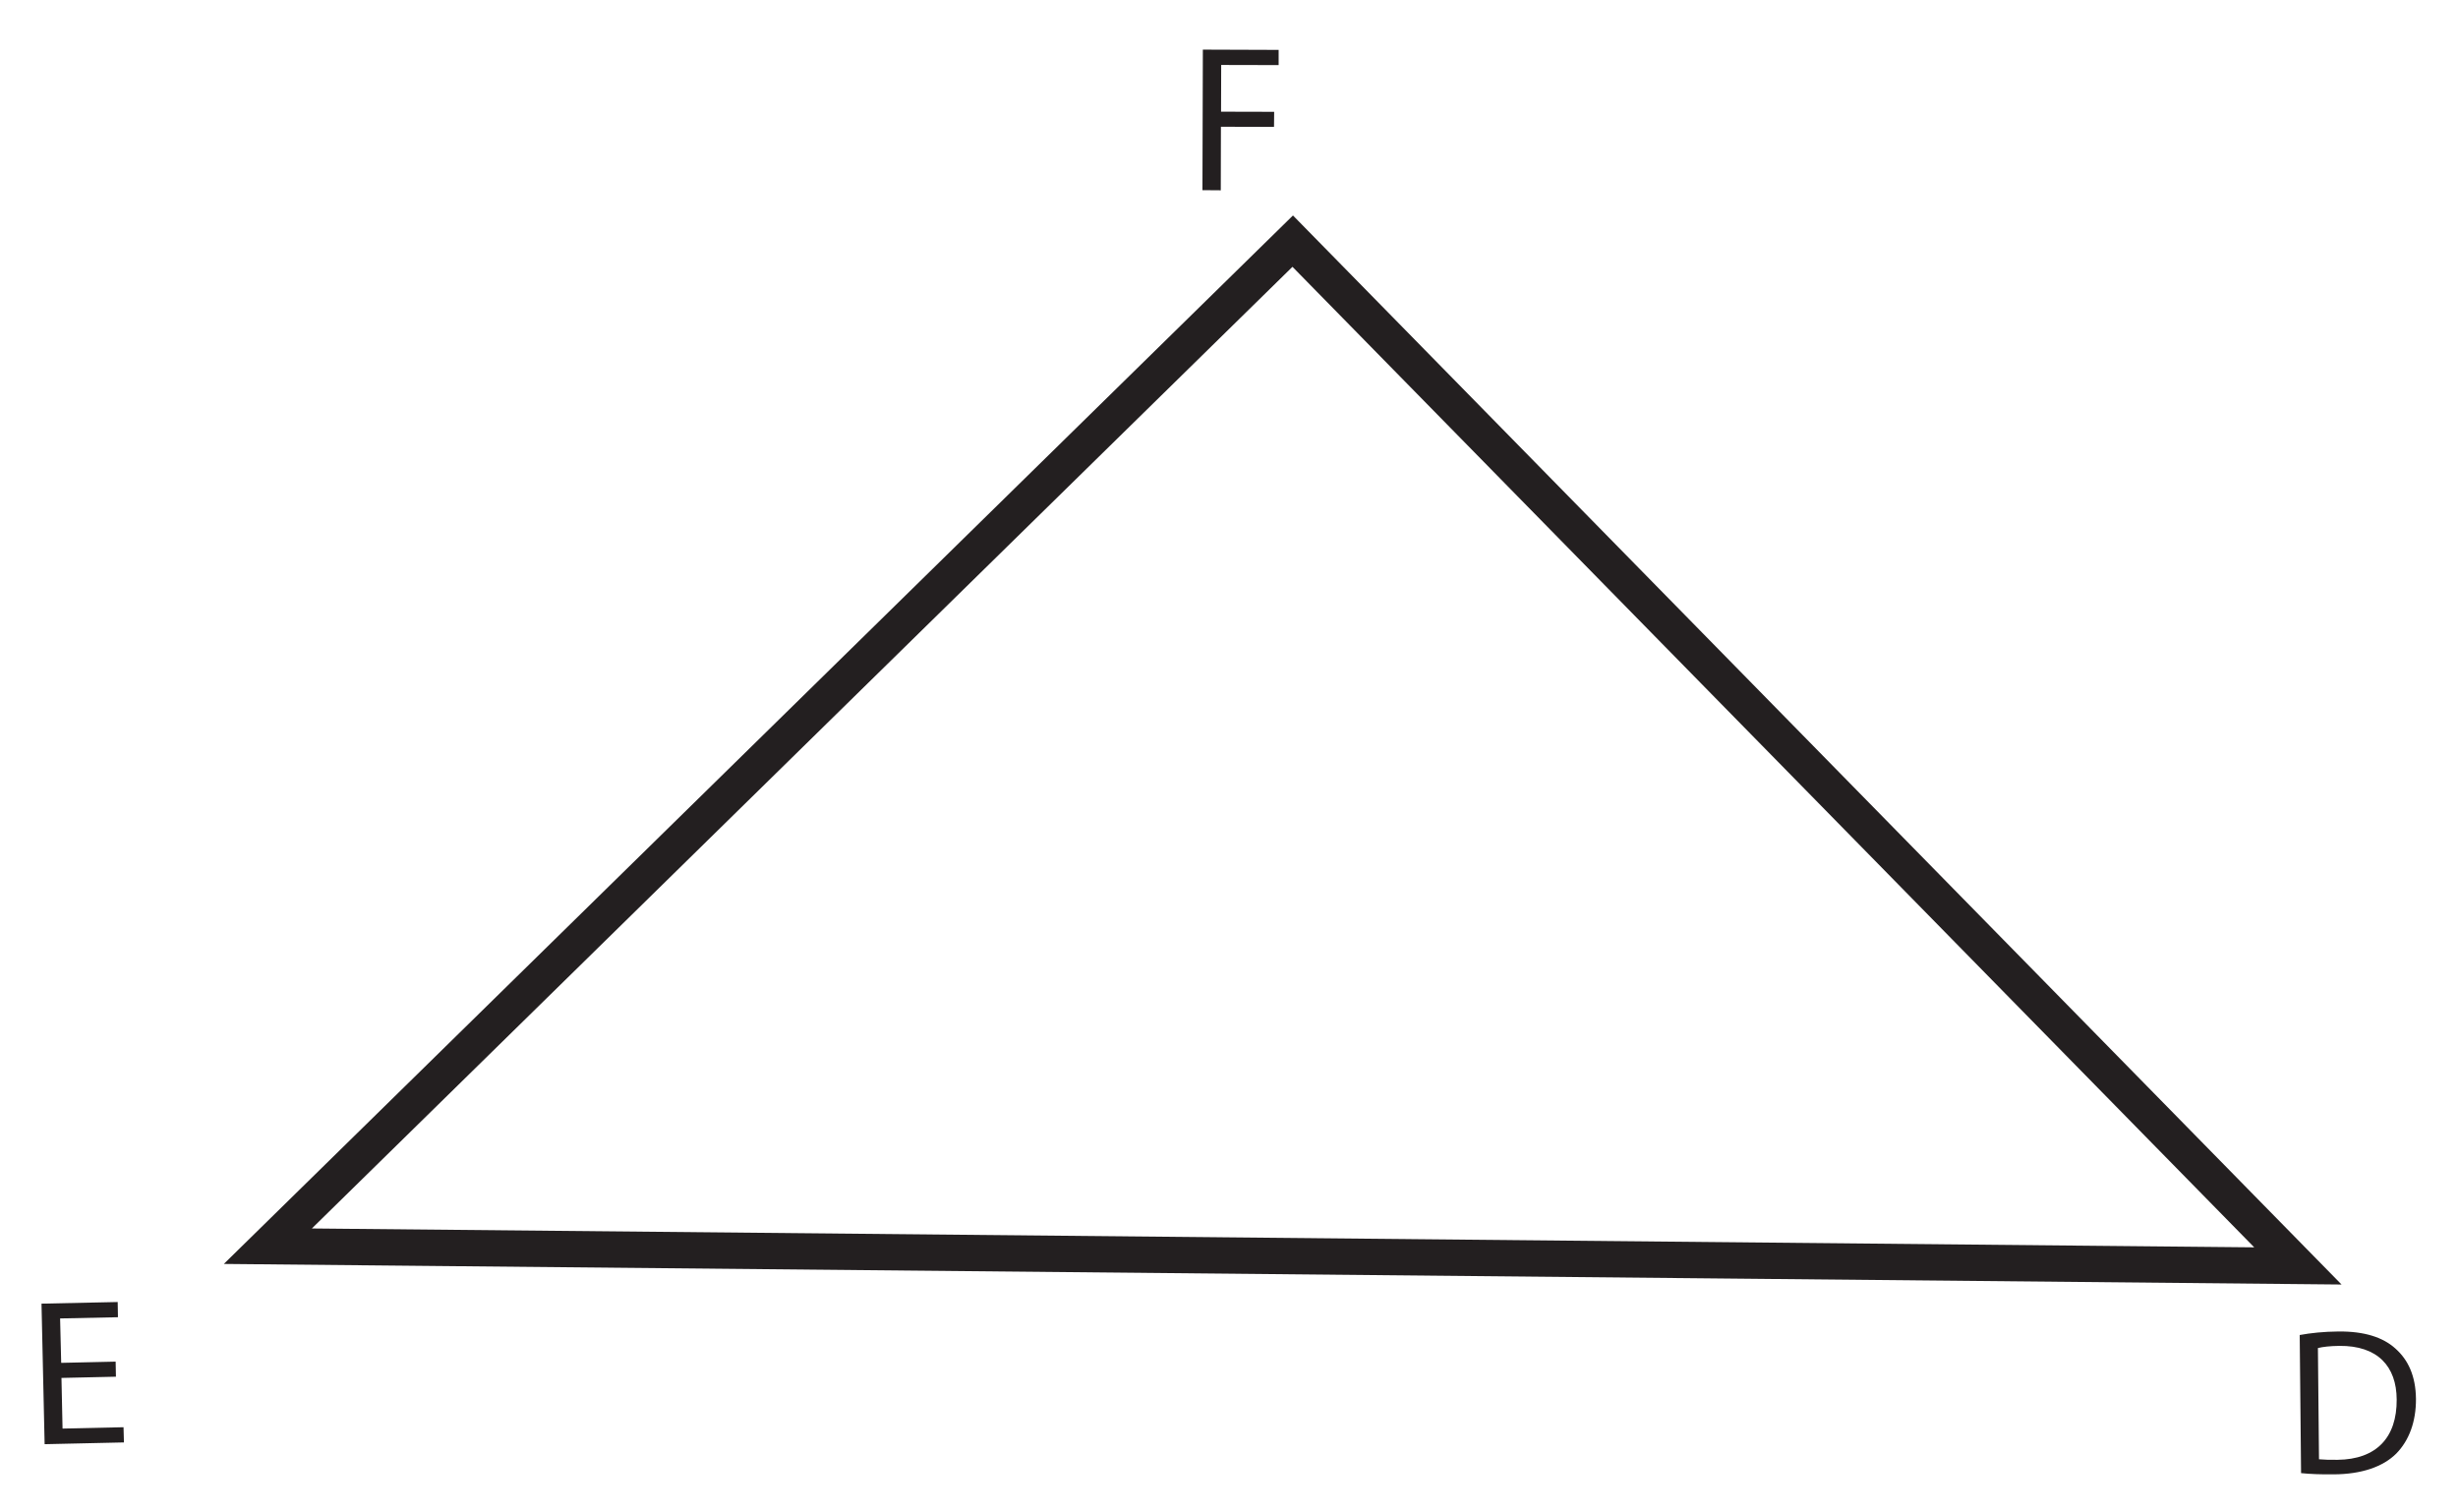 <?xml version="1.0" encoding="UTF-8"?>
<svg xmlns="http://www.w3.org/2000/svg" xmlns:xlink="http://www.w3.org/1999/xlink" width="282.791pt" height="174.006pt" viewBox="0 0 282.791 174.006" version="1.1">
<defs>
<g>
<symbol overflow="visible" id="glyph0-0">
<path style="stroke:none;" d="M 0 0 L 12 -0.125 L 11.844 -16.922 L -0.156 -16.797 Z M 5.906 -9.547 L 1.766 -15.609 L 9.922 -15.688 Z M 6.641 -8.469 L 10.656 -14.625 L 10.781 -2.391 Z M 1.906 -1.219 L 5.922 -7.375 L 10.062 -1.297 Z M 1.062 -14.531 L 5.203 -8.453 L 1.188 -2.297 Z M 1.062 -14.531 "/>
</symbol>
<symbol overflow="visible" id="glyph0-1">
<path style="stroke:none;" d="M 1.828 -0.062 C 2.875 0.047 4.109 0.094 5.609 0.078 C 8.766 0.062 11.25 -0.781 12.781 -2.312 C 14.25 -3.812 15.062 -5.969 15.047 -8.609 C 15.016 -11.234 14.156 -13.094 12.672 -14.406 C 11.25 -15.688 9.109 -16.391 6.109 -16.359 C 4.453 -16.344 2.938 -16.188 1.672 -15.953 Z M 3.766 -14.453 C 4.328 -14.594 5.141 -14.688 6.219 -14.703 C 10.641 -14.75 12.812 -12.344 12.828 -8.531 C 12.859 -4.156 10.5 -1.641 6.016 -1.594 C 5.188 -1.578 4.422 -1.609 3.891 -1.656 Z M 3.766 -14.453 "/>
</symbol>
<symbol overflow="visible" id="glyph1-0">
<path style="stroke:none;" d="M 0 0 L 12 -0.266 L 11.625 -17.062 L -0.375 -16.797 Z M 5.781 -9.625 L 1.562 -15.641 L 9.719 -15.828 Z M 6.531 -8.562 L 10.469 -14.766 L 10.75 -2.531 Z M 1.891 -1.25 L 5.828 -7.453 L 10.047 -1.438 Z M 0.875 -14.547 L 5.094 -8.531 L 1.156 -2.312 Z M 0.875 -14.547 "/>
</symbol>
<symbol overflow="visible" id="glyph1-1">
<path style="stroke:none;" d="M 9.969 -9.547 L 3.703 -9.406 L 3.578 -14.516 L 10.234 -14.656 L 10.203 -16.406 L 1.438 -16.219 L 1.797 -0.047 L 10.922 -0.25 L 10.875 -2 L 3.859 -1.844 L 3.734 -7.672 L 10 -7.812 Z M 9.969 -9.547 "/>
</symbol>
<symbol overflow="visible" id="glyph2-0">
<path style="stroke:none;" d="M 0 0 L 12 0.031 L 12.047 -16.766 L 0.047 -16.797 Z M 6.031 -9.469 L 1.969 -15.594 L 10.125 -15.562 Z M 6.75 -8.391 L 10.844 -14.484 L 10.797 -2.25 Z M 1.922 -1.203 L 6.016 -7.297 L 10.078 -1.172 Z M 1.25 -14.516 L 5.312 -8.391 L 1.203 -2.281 Z M 1.25 -14.516 "/>
</symbol>
<symbol overflow="visible" id="glyph2-1">
<path style="stroke:none;" d="M 1.797 0 L 3.906 0.016 L 3.922 -7.297 L 10.031 -7.281 L 10.047 -9.016 L 3.938 -9.031 L 3.953 -14.406 L 10.562 -14.391 L 10.562 -16.141 L 1.844 -16.172 Z M 1.797 0 "/>
</symbol>
</g>
<clipPath id="clip1">
  <path d="M 0 0 L 282.789 0 L 282.789 174.008 L 0 174.008 Z M 0 0 "/>
</clipPath>
</defs>
<g id="surface1">
<g style="fill:rgb(13.73%,12.16%,12.549%);fill-opacity:1;">
  <use xlink:href="#glyph0-1" x="262.908" y="169.562"/>
</g>
<g style="fill:rgb(13.73%,12.16%,12.549%);fill-opacity:1;">
  <use xlink:href="#glyph1-1" x="3.337" y="166.218"/>
</g>
<g style="fill:rgb(13.73%,12.16%,12.549%);fill-opacity:1;">
  <use xlink:href="#glyph2-1" x="136.544" y="21.881"/>
</g>
<g clip-path="url(#clip1)" clip-rule="nonzero">
<path style="fill:none;stroke-width:4.179;stroke-linecap:butt;stroke-linejoin:miter;stroke:rgb(13.73%,12.16%,12.549%);stroke-opacity:1;stroke-miterlimit:10;" d="M -0.002 0.001 L 115.643 -117.913 L -117.912 -115.643 Z M -0.002 0.001 " transform="matrix(1,0,0,-1,148.728,27.747)"/>
</g>
</g>
</svg>
